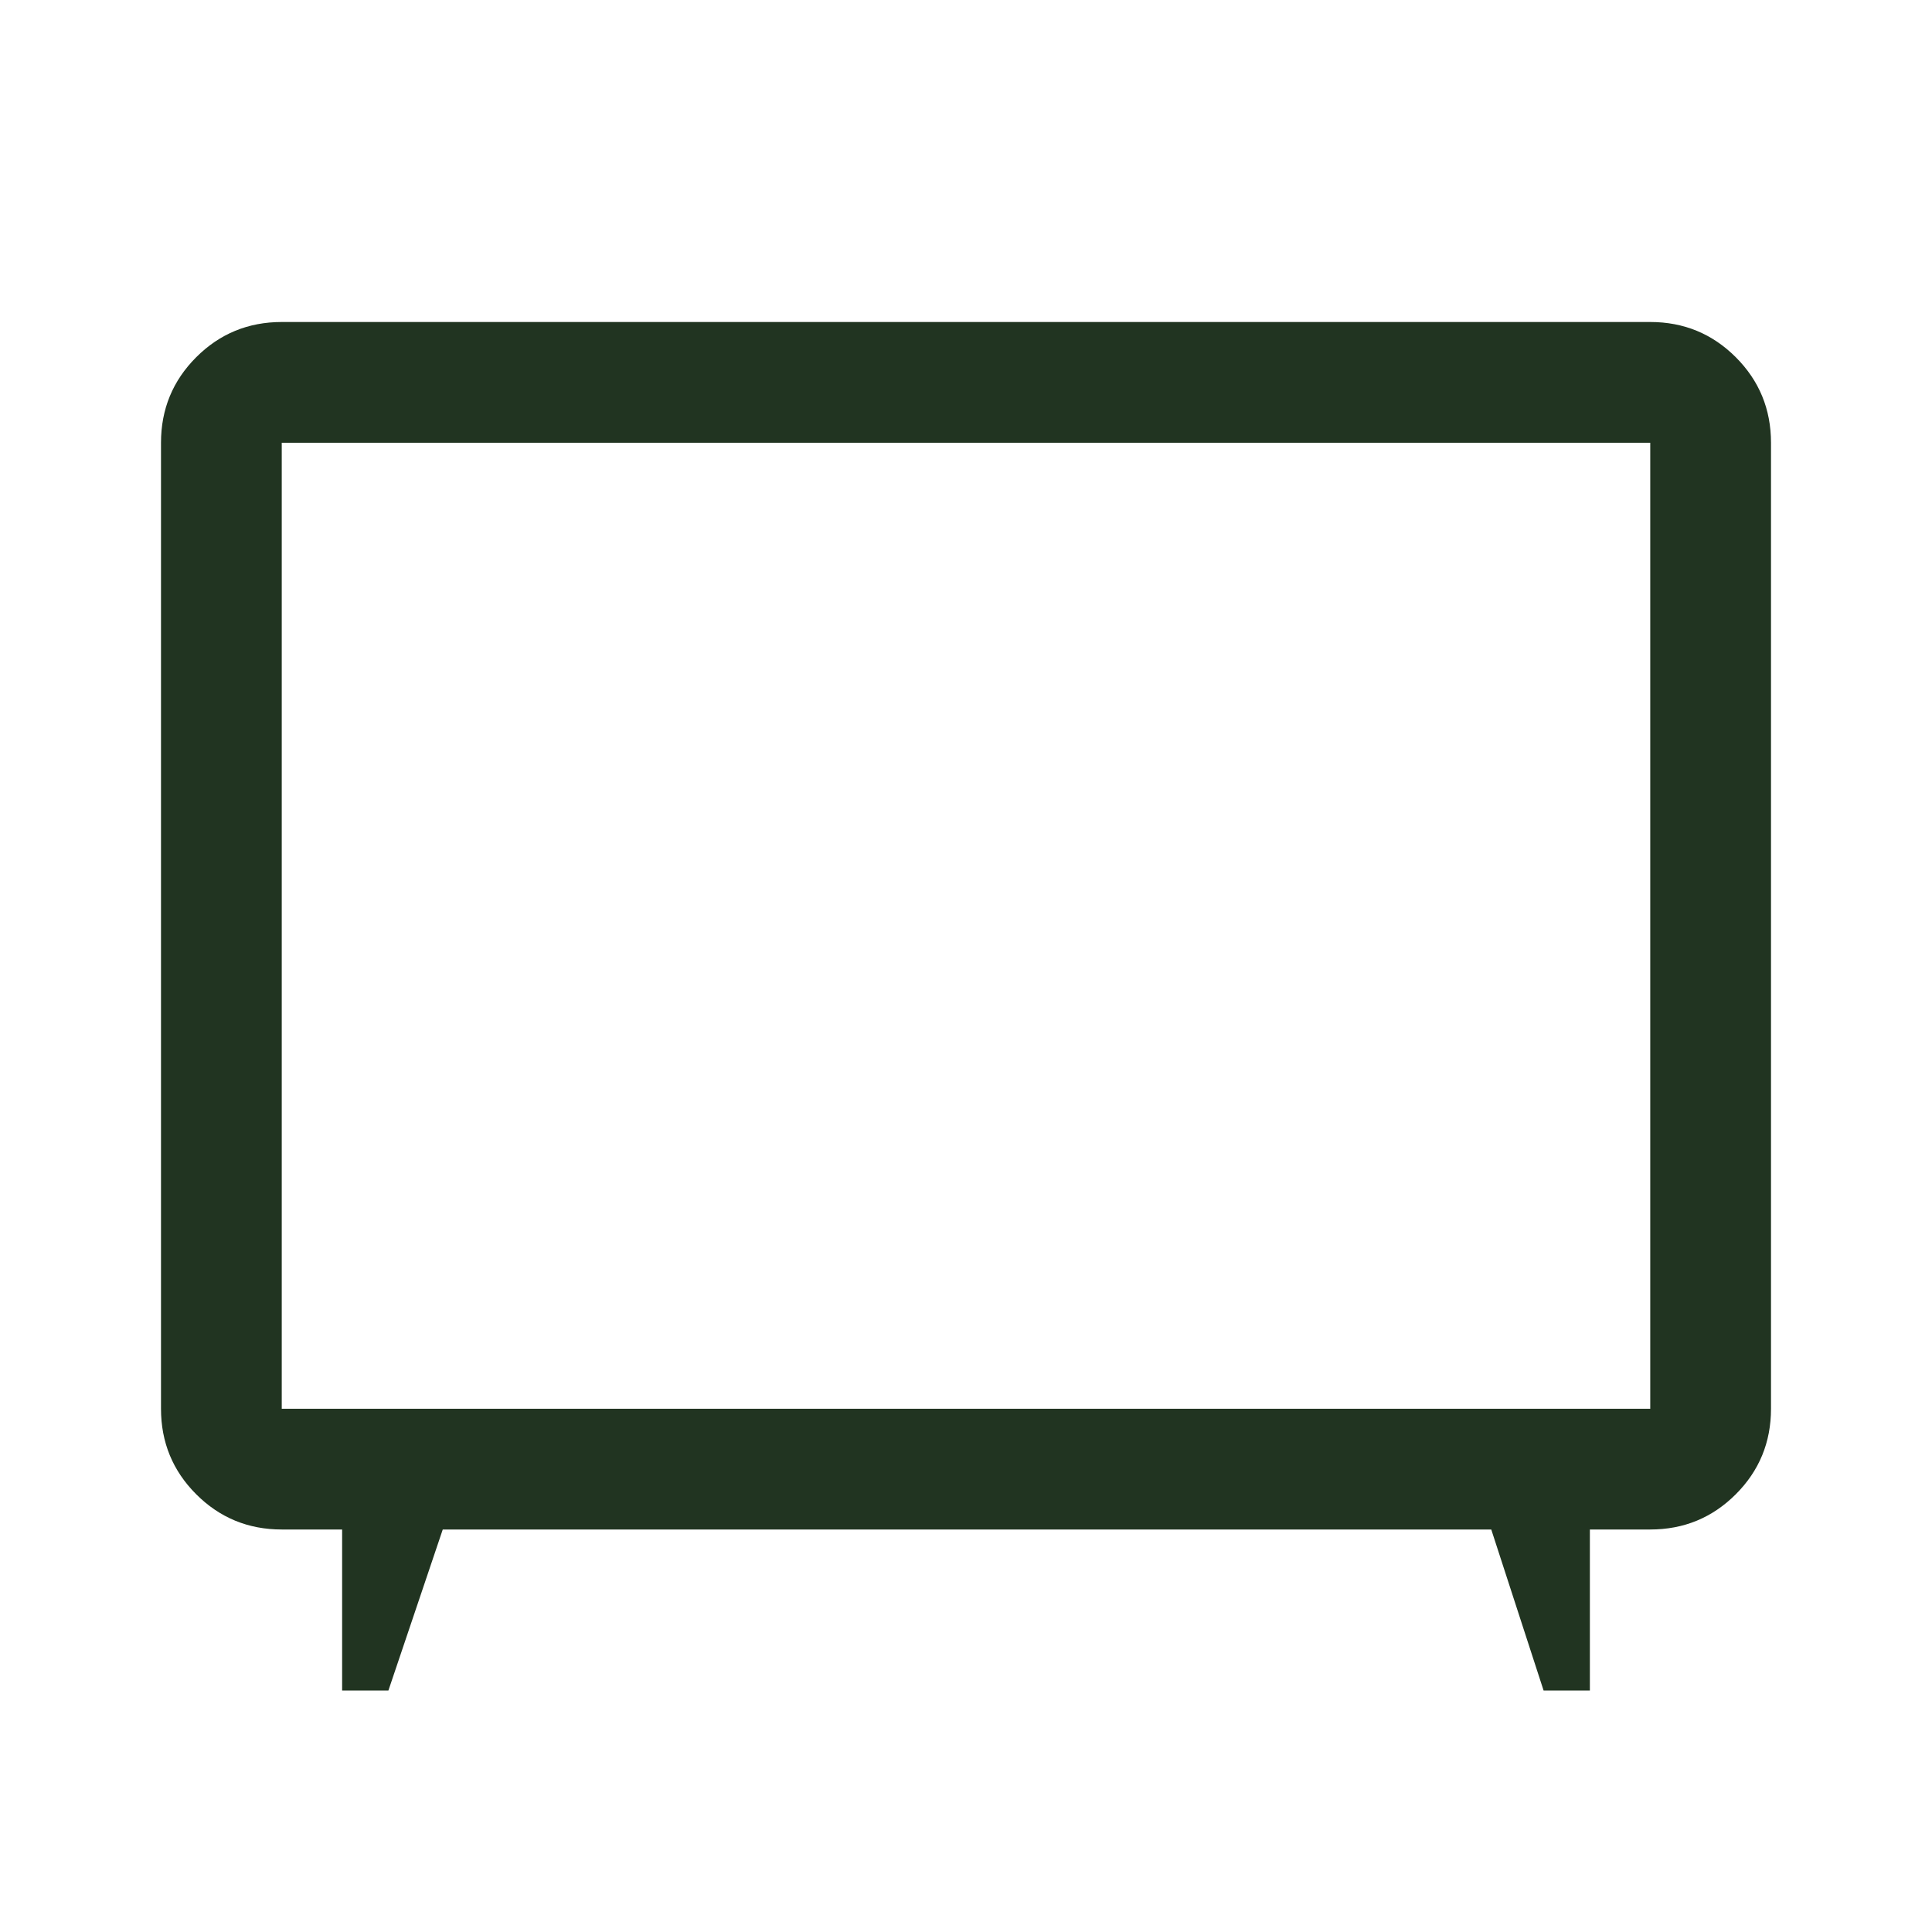 <?xml version="1.0" encoding="UTF-8"?> <svg xmlns="http://www.w3.org/2000/svg" width="48" height="48" viewBox="0 0 48 48" fill="none"> <path d="M8.5 42V38H7C6.167 38 5.458 37.708 4.875 37.125C4.292 36.542 4 35.833 4 35V11C4 10.167 4.292 9.458 4.875 8.875C5.458 8.292 6.167 8 7 8H41C41.833 8 42.542 8.292 43.125 8.875C43.708 9.458 44 10.167 44 11V35C44 35.833 43.708 36.542 43.125 37.125C42.542 37.708 41.833 38 41 38H39.5V42H38.35L37.05 38H11L9.65 42H8.5ZM7 35H41V11H7V35Z" fill="#213421"></path> </svg> 